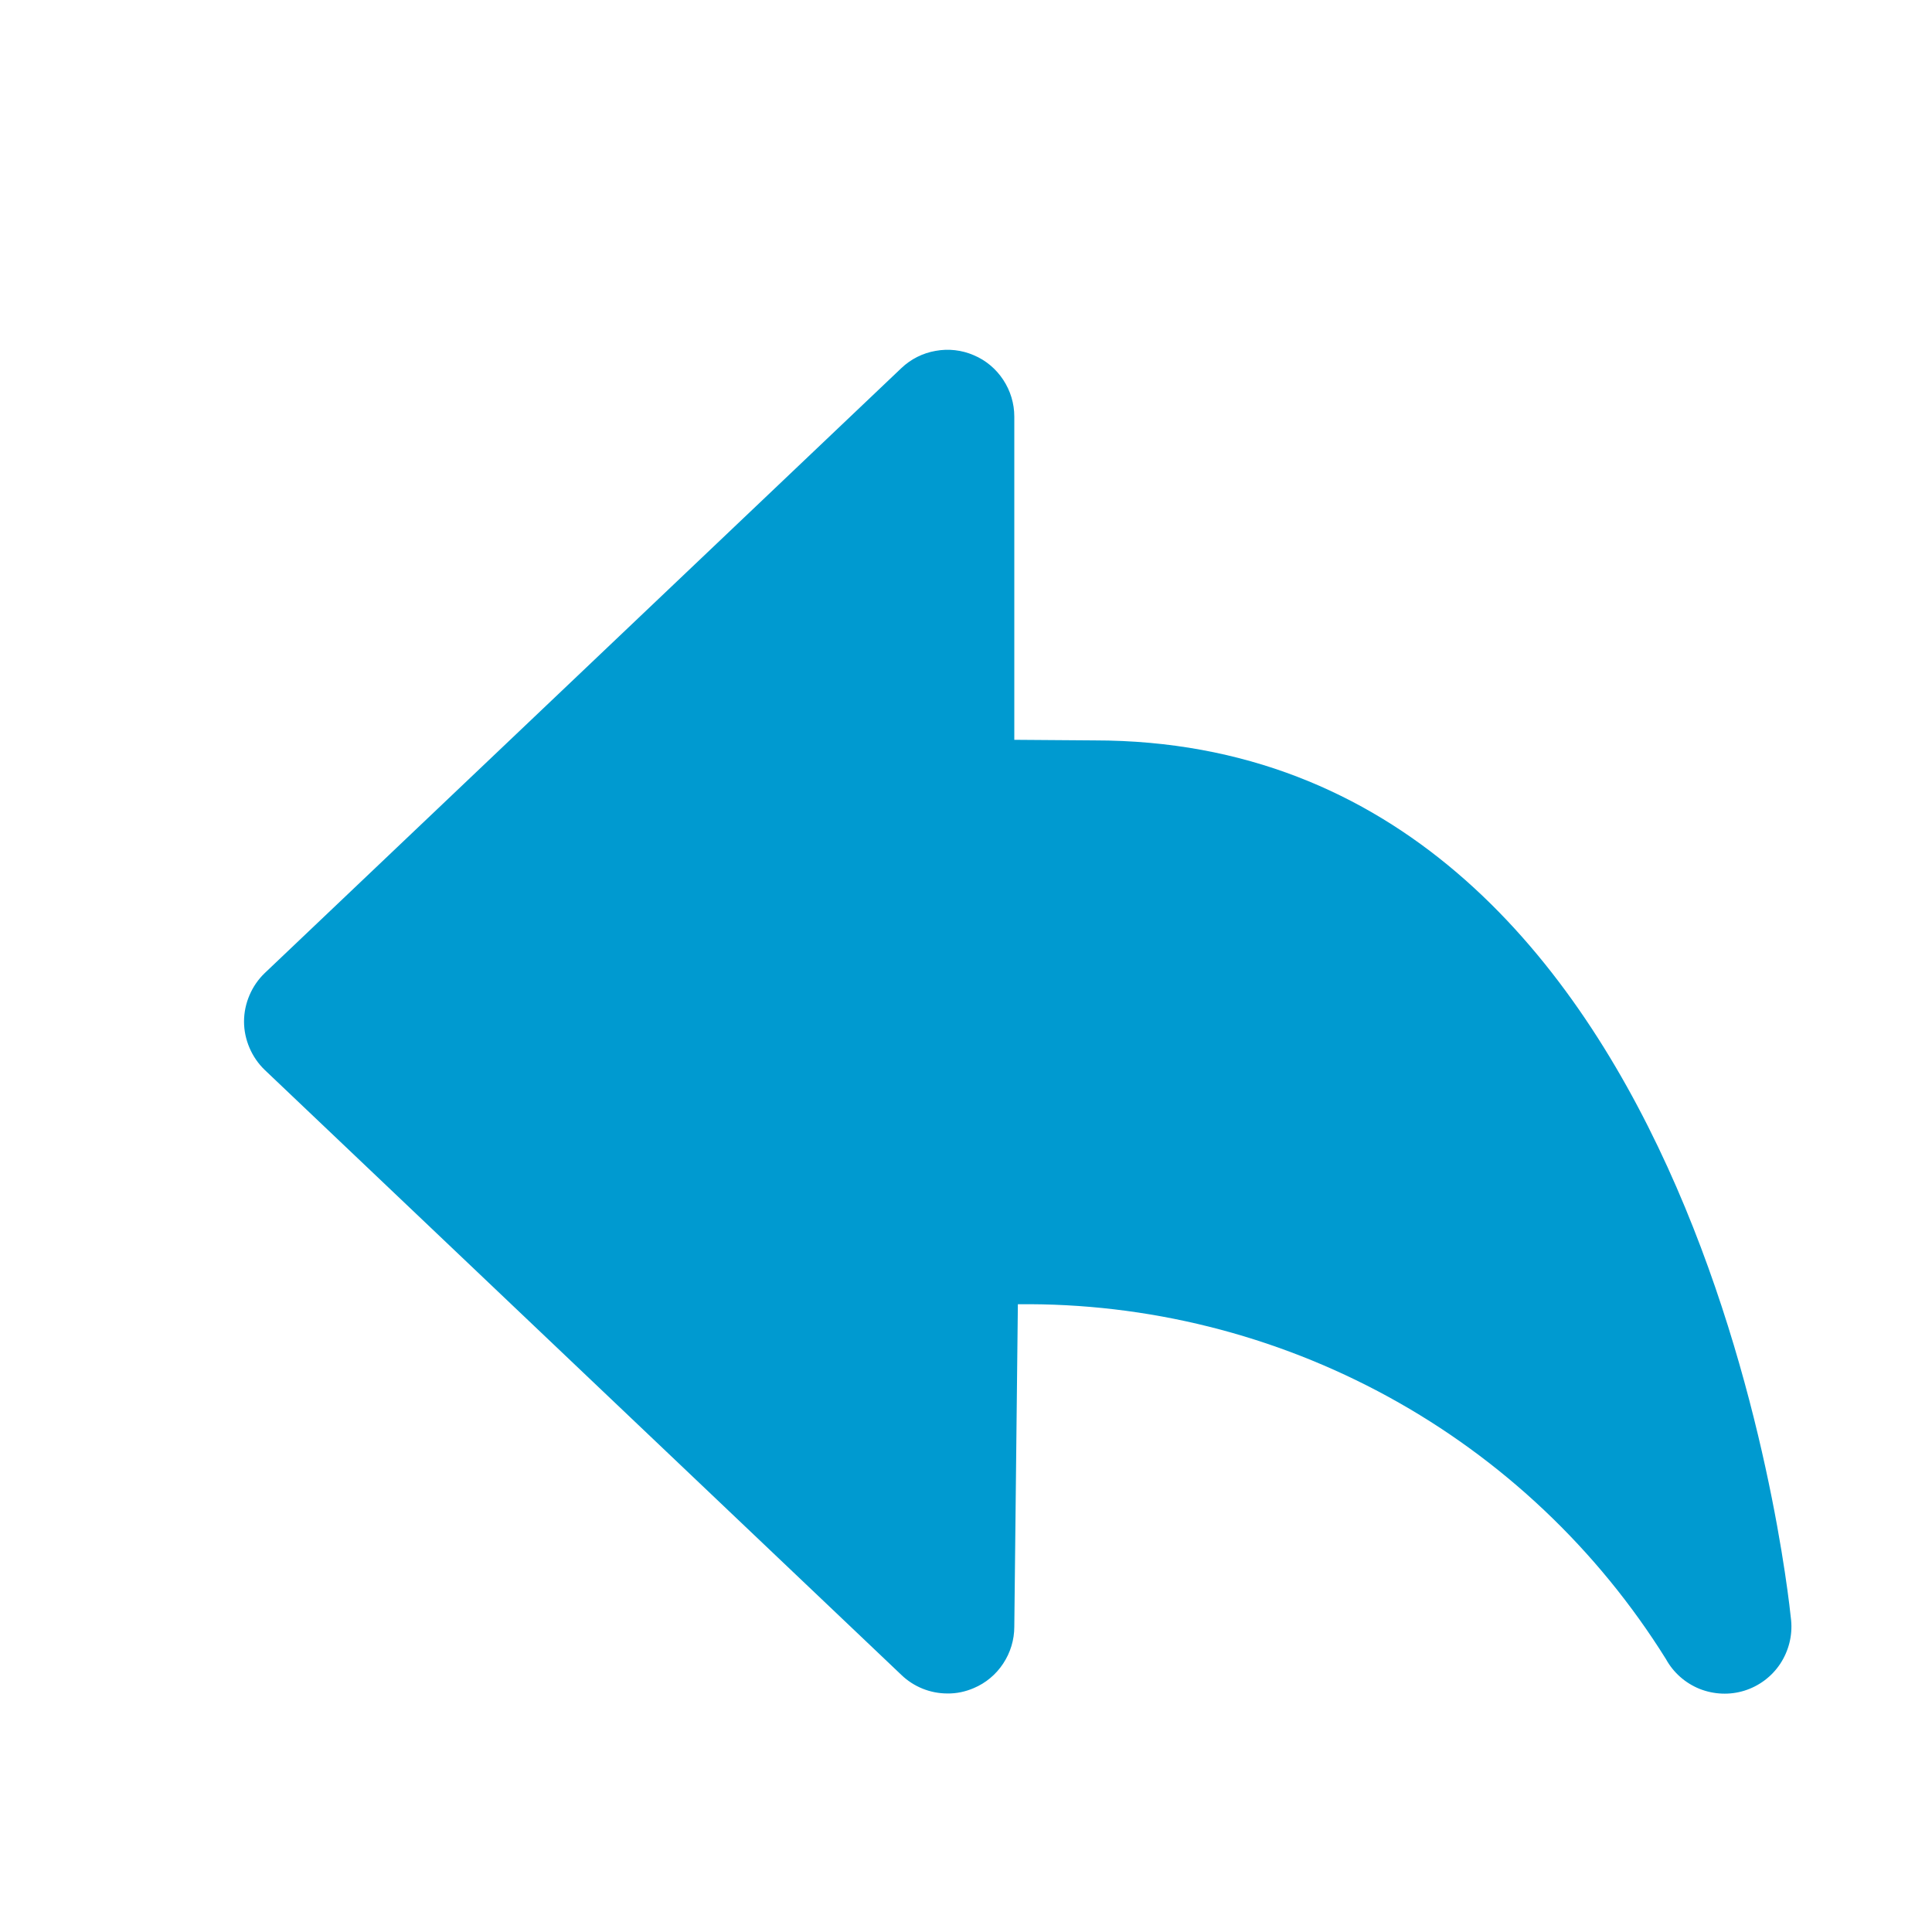 <svg width="13" height="13" viewBox="0 0 13 13" fill="none" xmlns="http://www.w3.org/2000/svg">
<g clip-path="url(#clip0_715_5533)">
<path d="M6.375 11.395C6.436 11.396 6.496 11.383 6.552 11.359C6.633 11.325 6.702 11.267 6.75 11.194C6.799 11.12 6.825 11.034 6.825 10.946L6.849 8.776C7.72 8.766 8.578 8.981 9.342 9.399C10.106 9.817 10.749 10.425 11.21 11.164C11.26 11.255 11.34 11.325 11.436 11.364C11.532 11.402 11.639 11.407 11.738 11.376C11.837 11.345 11.922 11.281 11.979 11.195C12.036 11.108 12.062 11.005 12.052 10.902C12.027 10.66 11.42 4.982 7.364 4.982L6.825 4.978V2.803C6.825 2.715 6.799 2.629 6.75 2.555C6.702 2.482 6.633 2.424 6.552 2.39C6.471 2.355 6.382 2.345 6.295 2.361C6.209 2.376 6.129 2.416 6.065 2.477L1.782 6.547C1.738 6.589 1.703 6.64 1.679 6.696C1.655 6.752 1.642 6.812 1.642 6.874C1.642 6.935 1.655 6.995 1.679 7.051C1.703 7.107 1.738 7.158 1.782 7.2L6.065 11.27C6.148 11.35 6.259 11.395 6.375 11.395Z" fill="#009AD0"/>
</g>
<defs>
<clipPath id="clip0_715_5533">
<rect width="12" height="12" fill="white" transform="matrix(-1 0 0 1 12.849 0.875)"/>
</clipPath>
</defs>
</svg>
